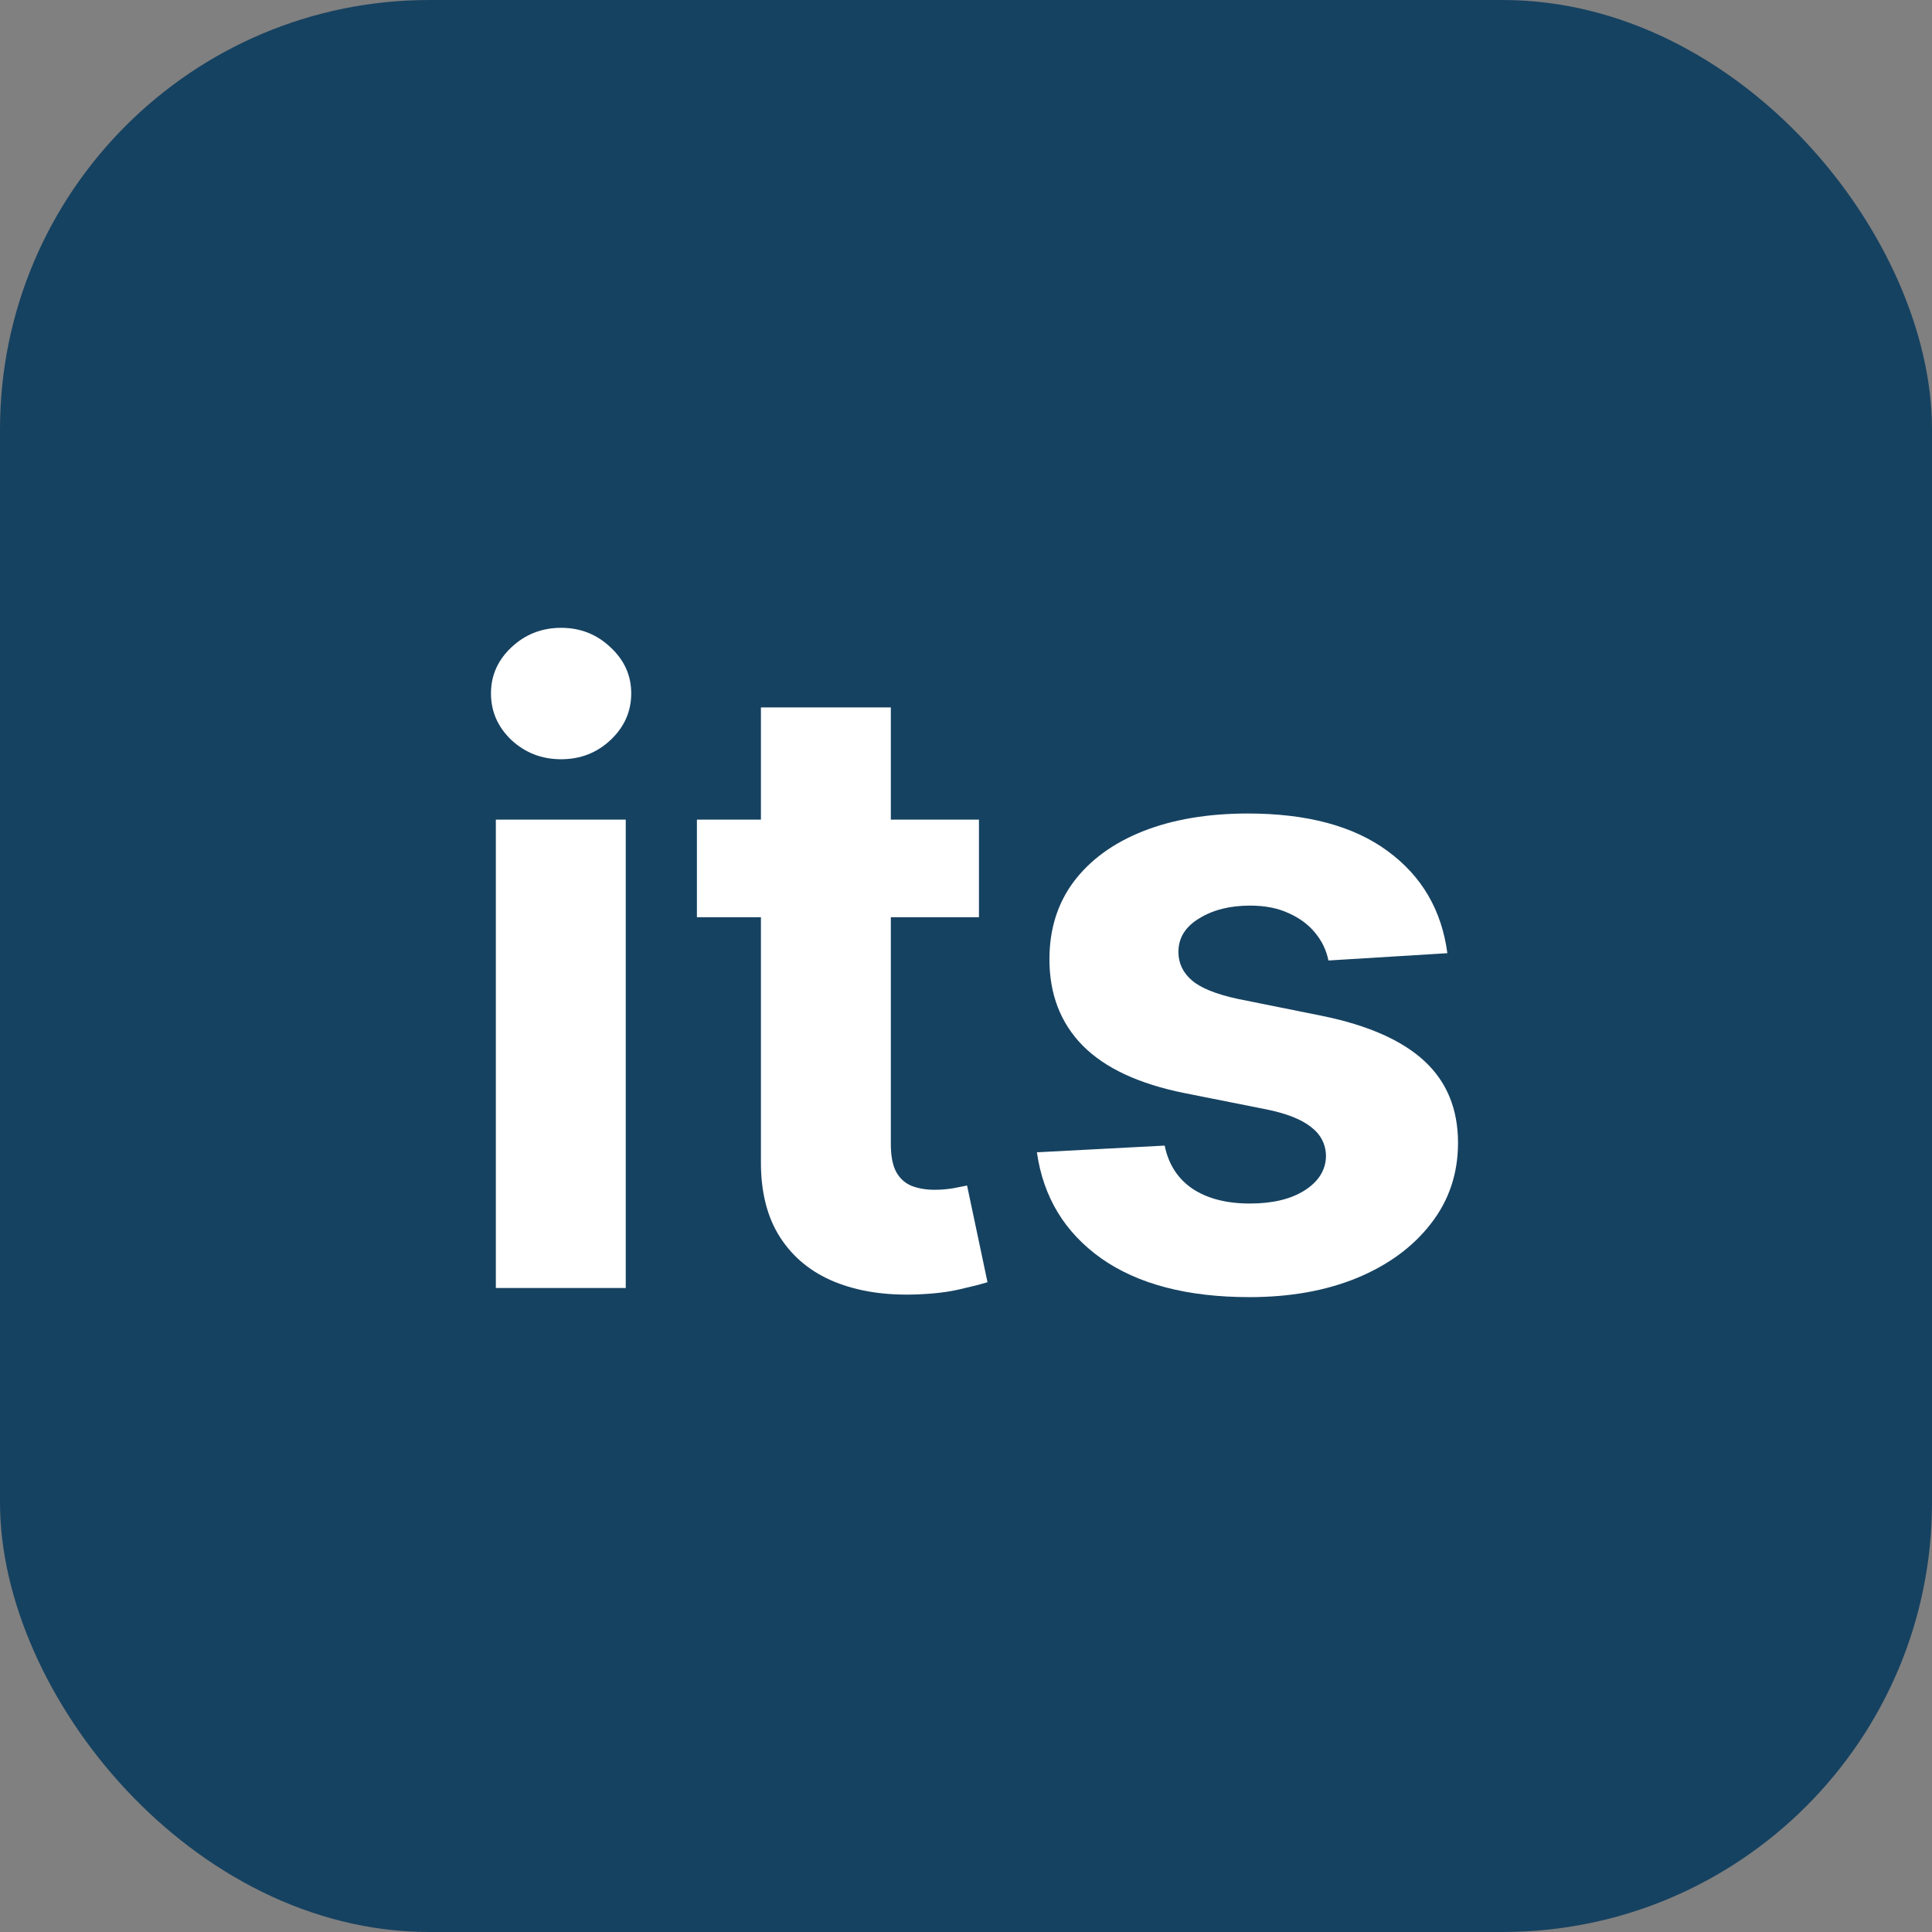 <?xml version="1.0" encoding="UTF-8"?> <svg xmlns="http://www.w3.org/2000/svg" width="54" height="54" viewBox="0 0 54 54" fill="none"><rect x="0" y="0" width="54" height="54" fill="#808080" stroke="none"/><rect width="54" height="54" rx="12" fill="#164261"></rect><path d="M40.454 26.642L37.13 26.846C37.073 26.562 36.951 26.306 36.764 26.079C36.576 25.846 36.329 25.662 36.022 25.525C35.721 25.383 35.36 25.312 34.94 25.312C34.377 25.312 33.903 25.431 33.517 25.67C33.13 25.903 32.937 26.216 32.937 26.608C32.937 26.92 33.062 27.184 33.312 27.4C33.562 27.616 33.991 27.789 34.599 27.92L36.968 28.397C38.241 28.659 39.19 29.079 39.815 29.659C40.44 30.238 40.752 31 40.752 31.943C40.752 32.801 40.499 33.554 39.994 34.201C39.494 34.849 38.806 35.355 37.931 35.718C37.062 36.076 36.059 36.255 34.923 36.255C33.19 36.255 31.809 35.895 30.781 35.173C29.758 34.446 29.159 33.457 28.982 32.207L32.553 32.02C32.661 32.548 32.923 32.951 33.337 33.23C33.752 33.502 34.284 33.639 34.931 33.639C35.568 33.639 36.079 33.517 36.465 33.272C36.857 33.022 37.056 32.701 37.062 32.309C37.056 31.98 36.917 31.71 36.644 31.5C36.372 31.284 35.951 31.119 35.383 31.005L33.116 30.554C31.837 30.298 30.886 29.855 30.261 29.224C29.642 28.593 29.332 27.789 29.332 26.812C29.332 25.971 29.559 25.247 30.014 24.639C30.474 24.031 31.119 23.562 31.948 23.233C32.784 22.903 33.761 22.738 34.88 22.738C36.534 22.738 37.835 23.088 38.784 23.787C39.738 24.485 40.295 25.437 40.454 26.642Z" fill="white"></path><path d="M27.362 22.909V25.636H19.479V22.909H27.362ZM21.268 19.773H24.899V31.977C24.899 32.312 24.95 32.574 25.052 32.761C25.155 32.943 25.297 33.071 25.479 33.145C25.666 33.218 25.882 33.255 26.126 33.255C26.297 33.255 26.467 33.241 26.638 33.213C26.808 33.179 26.939 33.153 27.03 33.136L27.601 35.838C27.419 35.895 27.163 35.96 26.834 36.034C26.504 36.113 26.104 36.162 25.632 36.179C24.757 36.213 23.99 36.096 23.331 35.829C22.677 35.562 22.169 35.148 21.805 34.585C21.442 34.023 21.263 33.312 21.268 32.454V19.773Z" fill="white"></path><path d="M13.859 36V22.909H17.49V36H13.859ZM15.683 21.221C15.143 21.221 14.68 21.042 14.294 20.684C13.913 20.321 13.723 19.886 13.723 19.38C13.723 18.88 13.913 18.451 14.294 18.093C14.68 17.73 15.143 17.548 15.683 17.548C16.223 17.548 16.683 17.73 17.064 18.093C17.45 18.451 17.643 18.88 17.643 19.38C17.643 19.886 17.45 20.321 17.064 20.684C16.683 21.042 16.223 21.221 15.683 21.221Z" fill="white"></path></svg> 
